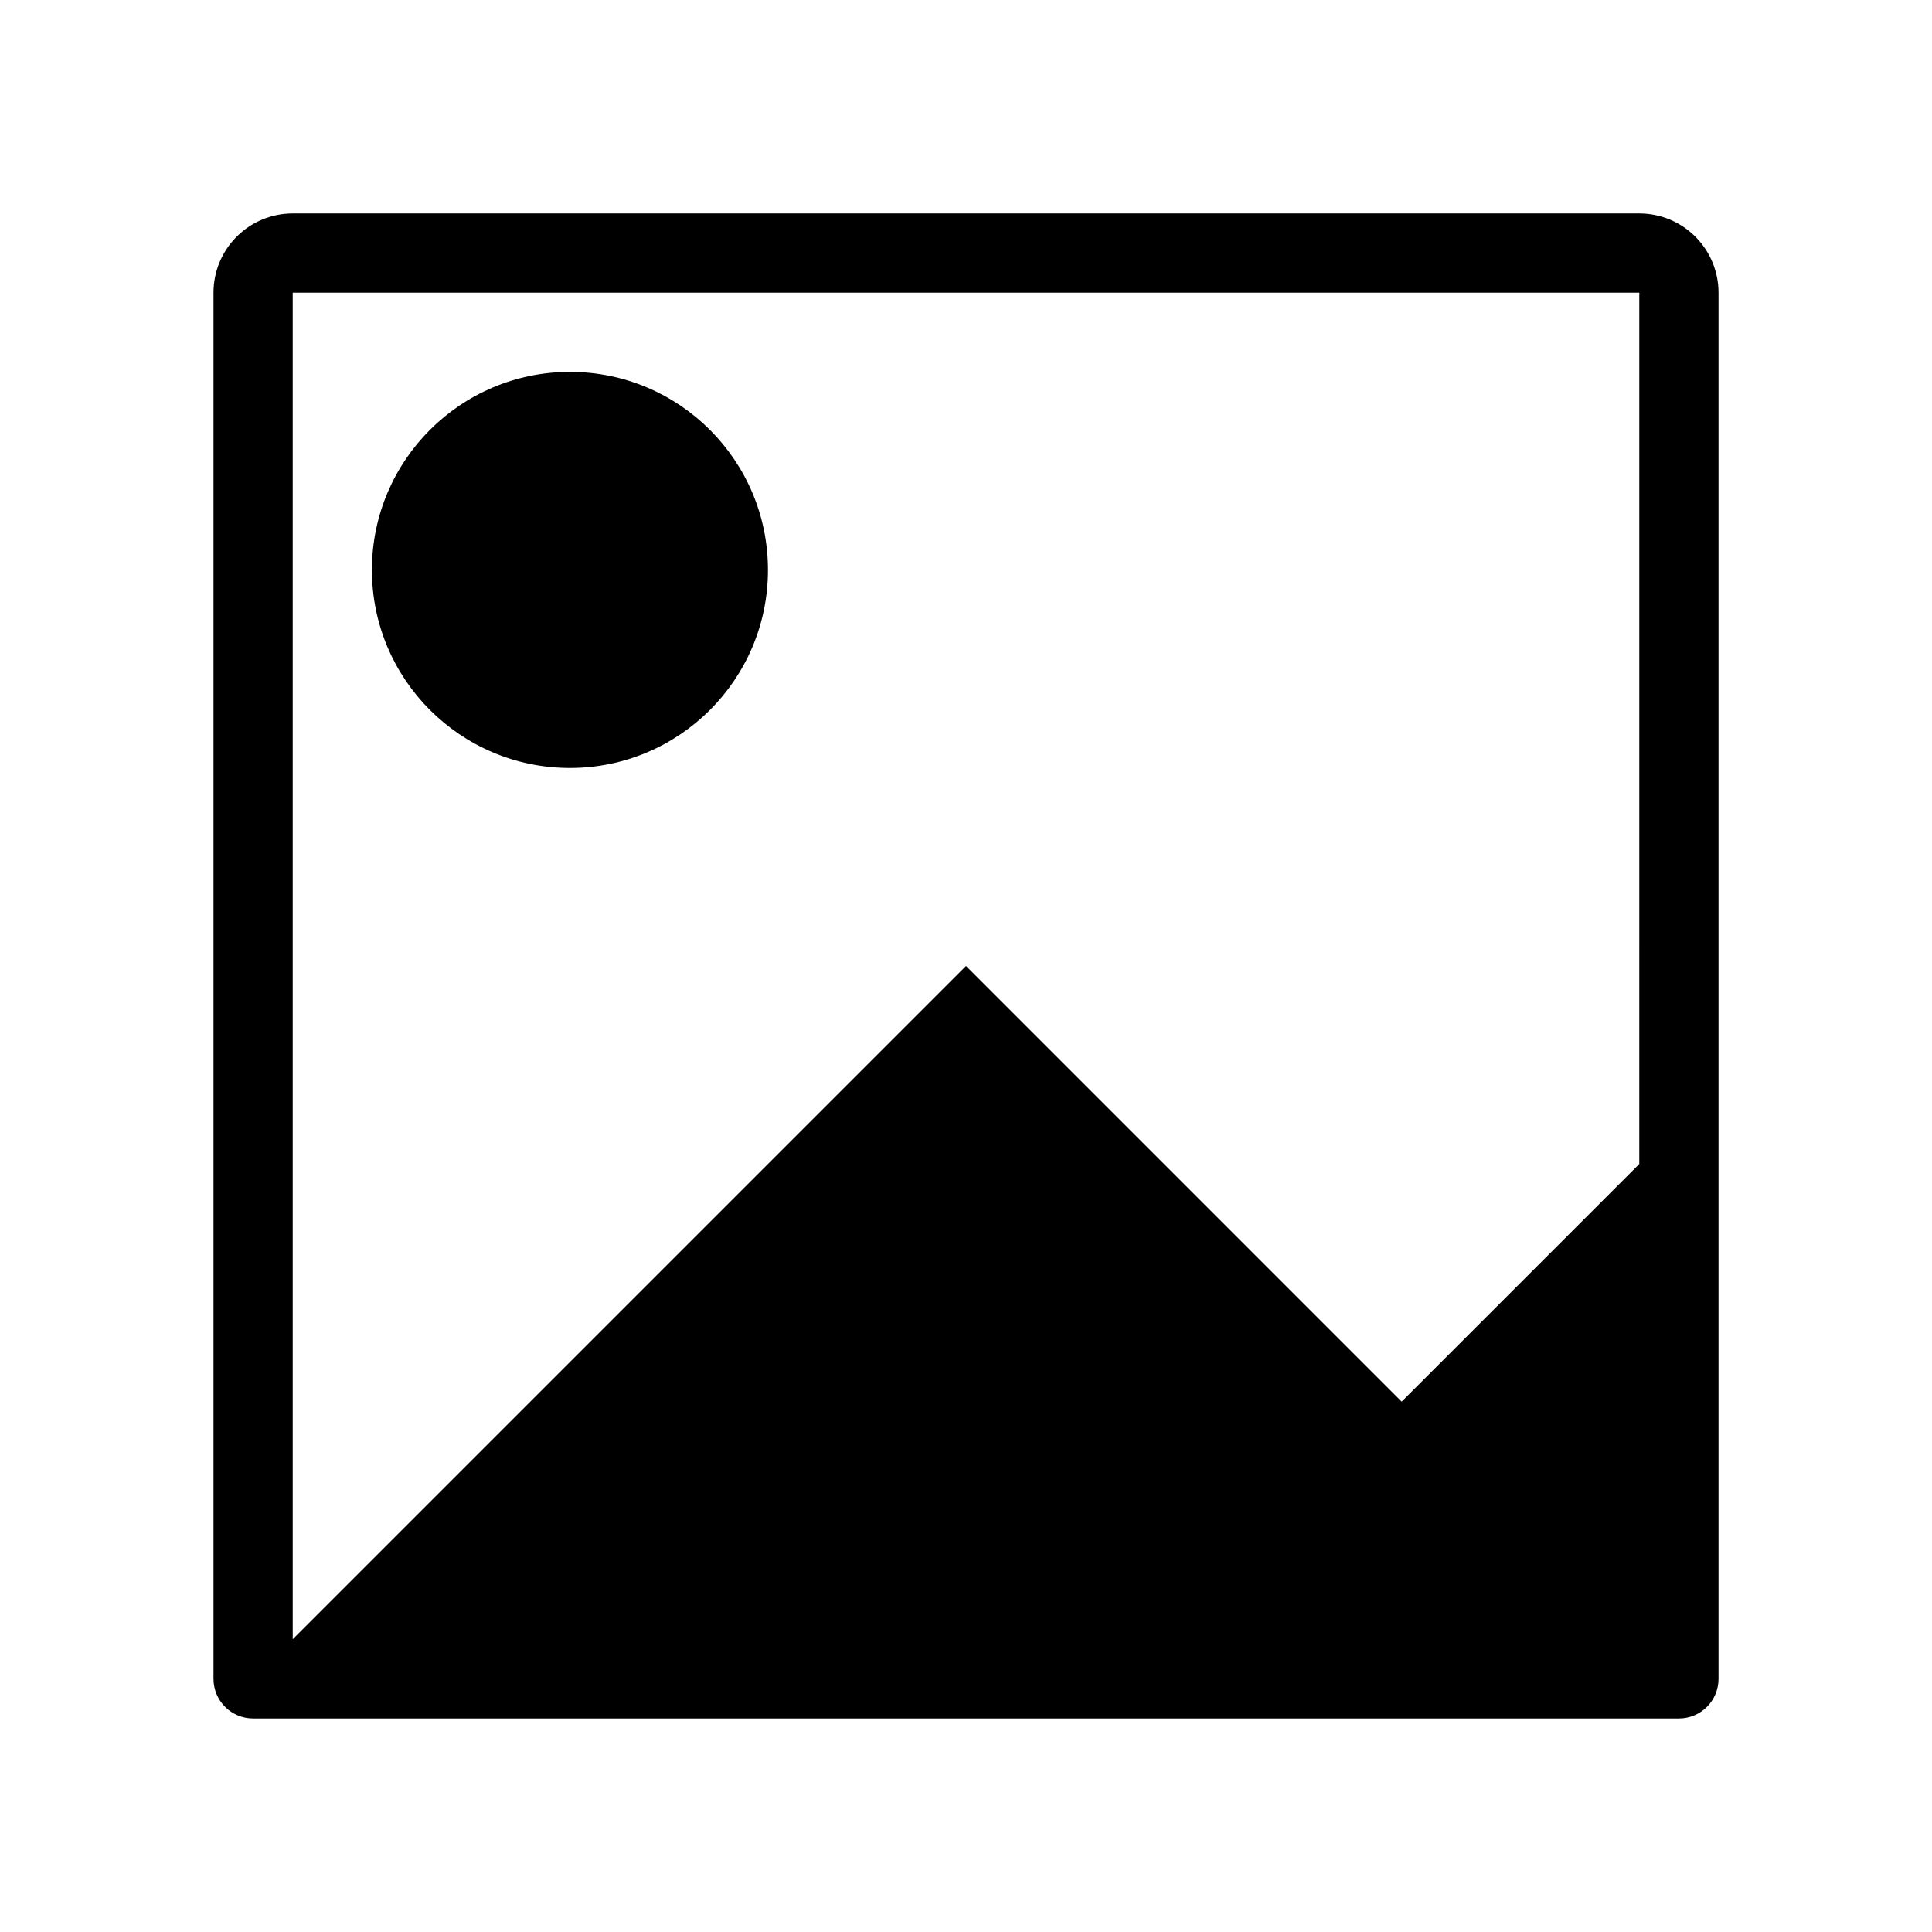 <?xml version="1.0" encoding="UTF-8"?>
<!-- The Best Svg Icon site in the world: iconSvg.co, Visit us! https://iconsvg.co -->
<svg fill="#000000" width="800px" height="800px" version="1.1" viewBox="144 144 512 512" xmlns="http://www.w3.org/2000/svg">
 <g>
  <path d="m578.43 200.57h-356.86c-5.566 0-10.906 2.211-14.844 6.148s-6.148 9.277-6.148 14.844v367.36c0 2.785 1.105 5.453 3.074 7.422s4.637 3.074 7.422 3.074h377.86c2.785 0 5.453-1.105 7.422-3.074s3.074-4.637 3.074-7.422v-367.36c0-5.566-2.211-10.906-6.148-14.844-3.934-3.938-9.273-6.148-14.844-6.148zm0 251.91-62.977 62.977-115.45-115.46-178.43 178.43v-356.86h356.86z"/>
  <path d="m347.52 295.04c0 28.984-23.496 52.48-52.48 52.48-28.984 0-52.48-23.496-52.48-52.48 0-28.984 23.496-52.48 52.48-52.48 28.984 0 52.48 23.496 52.48 52.48"/>
 </g>
</svg>
